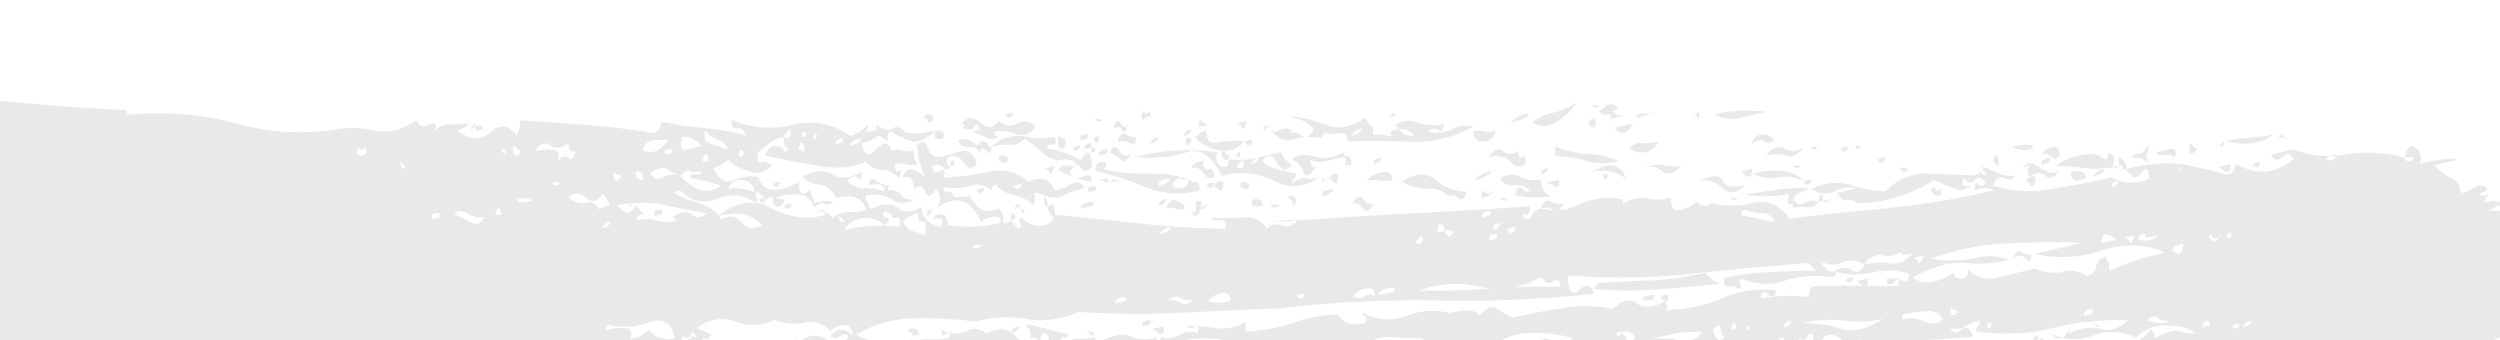 <svg xmlns="http://www.w3.org/2000/svg" xmlns:xlink="http://www.w3.org/1999/xlink" width="375" height="51" viewBox="0 0 375 51">
  <defs>
    <clipPath id="clip-path">
      <rect id="Rectangle_607" data-name="Rectangle 607" width="375" height="51" transform="translate(0 9031.516)" fill="#fff" stroke="#707070" stroke-width="1"/>
    </clipPath>
  </defs>
  <g id="Mask_Group_8" data-name="Mask Group 8" transform="translate(0 -9031.516)" clip-path="url(#clip-path)">
    <path id="Path_6403" data-name="Path 6403" d="M45.648,176l1.26-1.062q-.1-.561-.781-.31t-.781-.31a5.72,5.72,0,0,0,.818-5.535,4.88,4.88,0,0,1,1.548-5.505l-.2-1.122a13.513,13.513,0,0,0-1.851,3.822,5.276,5.276,0,0,1-2.683,3.232,2.139,2.139,0,0,1-.541,3.04,2.139,2.139,0,0,0-.541,3.04q2.519-2.125,1.712-6.612,3,4.576.732,8.1a10.774,10.774,0,0,0-1.46,8.014q.731.03.529-1.092.832.591-1.058,2.184a3.811,3.811,0,0,1,.819,2.539,6.352,6.352,0,0,0,.089,2.509q2.822-.442,2.115-4.368,1.99-1.033,2.1-2.42a3.539,3.539,0,0,1,1.373-2.45q1.235,2.834.077,4.458T49,190.615q-1.461-.059-.832-.591t-.3-1.683a3.6,3.6,0,0,0-1.322,2.73,6.935,6.935,0,0,1-.591,2.76q1.461.059,1.058-2.184,1.461.059.567,1.137a2.634,2.634,0,0,0-.692,2.2q-.1-.561-.832-.591a1.931,1.931,0,0,1-.743,1.919,1.931,1.931,0,0,0-.743,1.919,2.814,2.814,0,0,1,.125-3.336,4.9,4.9,0,0,0,.755-3.867,1.525,1.525,0,0,0-1.046.236,1.525,1.525,0,0,1-1.046.236q1.235,2.834.026,4.177t-.075,3.616q-2.192-.089-3.149,2.656,1.663,1.181,1.26-1.062a1.263,1.263,0,0,1,.618,1.417q-.214.826-1.675.767a36.315,36.315,0,0,0-.39,3.882,18.535,18.535,0,0,0,.341,3.911q.832.591,1-.516a2.892,2.892,0,0,0-.769-2.258q5.442-2.006,2.442-6.582a2.19,2.19,0,0,0,2.923.119q-1.663-1.181-.3-1.683t.428-1.653q2.192.089,1.889-1.594,1.562.62,1.033,1.712a4.878,4.878,0,0,1-1.159,1.623,12.837,12.837,0,0,1,4.913-.914q.932,1.152-.793,1.638t-.063,1.668a2.018,2.018,0,0,1-.932-1.151q-.529,1.092.291,3.631t-2,2.981q-.932-1.152.378-1.933a1.812,1.812,0,0,0,1.108-1.9q-.1-.561-.832-.591t-.63.531q-.832-.591-.2-1.122a1.634,1.634,0,0,0,.428-1.653q-1.461-.059-.894,1.077t-1,.516a38.317,38.317,0,0,0,.531,6.982,6.586,6.586,0,0,1-1.863,5.771q1.235,2.834-1.486,3.837a11.638,11.638,0,0,0,.819,2.539q.618,1.417-.743,1.919a13.145,13.145,0,0,0-.971-3.38q-.567-1.137.491-3.321.529-1.092-.151-.841a1.607,1.607,0,0,1-1.512-.34,5.146,5.146,0,0,0,1.687-2.715,5.147,5.147,0,0,1,1.687-2.715q-.1-.561-.832-.591a3.268,3.268,0,0,0,.856-3.306,9.143,9.143,0,0,1,.024-3.9l-.731-.03q.2,1.122-.478,1.373t-.277,2.494q-3.351,1.534-2.115,4.368a2.432,2.432,0,0,1-1.726.487q-1.1-.045-.164,1.107l-1.26,1.062q.1.561.781.31t.781.31a3.6,3.6,0,0,0-1.322,2.73,2.178,2.178,0,0,0,1.5,2.288q-.981,6.642-2.013,13A121.475,121.475,0,0,0,37.7,244.722q1.461.059,1.31-.782a1.363,1.363,0,0,1,.478-1.373,26.029,26.029,0,0,0-.238,4.723,3.506,3.506,0,0,1-1.9,3.542,1.991,1.991,0,0,1,.4,2.244,1.991,1.991,0,0,0,.4,2.244q.63-.531.125-3.336.254,9.476.244,19.5t.143,18.937q-1.461-.059-1.2-.605t-.466-.576q-.529,1.092.252,1.4a1.713,1.713,0,0,1,.983,1.432,7.412,7.412,0,0,0,.278,5.579,11.173,11.173,0,0,1,.48,6.7l-.731-.03a4.873,4.873,0,0,1,.656,3.646,7.283,7.283,0,0,0-.075,3.616q-2.192-.089-1.94,1.313a5.574,5.574,0,0,0,1.185,2.554,1.419,1.419,0,0,0-.327,2.214,11.919,11.919,0,0,0-.351,6.111q.605,3.365-2.644,5.46.48,6.7.8,14.509a118.894,118.894,0,0,0,1.83,16.222q.63-.531.226-2.775,1.461.059.832.591t.2,1.122q1.26-1.062.428-1.653t.428-1.653q-1.562-.62-1.26,1.062a2.441,2.441,0,0,1-.139-2.79l1.322-2.73a20.835,20.835,0,0,1-2.85-11.809,1.363,1.363,0,0,0,.478-1.372q-.151-.841,1.209-1.343l.5,2.8a4.033,4.033,0,0,0-.19-3.07,3.69,3.69,0,0,1,.44-3.6,7.758,7.758,0,0,1,.329,5.86,17.526,17.526,0,0,0-1.233,5.239,8.311,8.311,0,0,1,2.307,6.776q-.39,3.882-.616,6.657a2.548,2.548,0,0,0,.567,1.137q.466.576,1-.516l-1.322,2.73a4.644,4.644,0,0,0-.591,2.76,1.2,1.2,0,0,1-.3-1.683q.529-1.092-1.033-1.712a18.292,18.292,0,0,0-.993,8.59q.492,4.753,1.3,9.24a5.669,5.669,0,0,0-.452,5.55q2.192.089.894-1.077t.063-1.668l.05.28q-.151-.841.579-.812a21.642,21.642,0,0,1,.153,8.915q-.856,3.306-1.813,6.051.2,1.122.932,1.152t.2,1.122q-2.216,3.807.682,7.823,1.36-.5.428-1.653t.428-1.653l.605,3.365a14.291,14.291,0,0,0-1.145,7.749,22.037,22.037,0,0,1-.943,8.871q-.731-.03-.529,1.092.832.591.529-1.092,2.293.65,1.4,1.727a1.96,1.96,0,0,1-2.456.457q.908,5.048.278,5.579l-.605-3.365a10.189,10.189,0,0,0-2.1,2.42,2.466,2.466,0,0,1-2.305,1.3,5.769,5.769,0,0,0,.719,1.978,1.943,1.943,0,0,1-.012,1.948q-.731-.03-.932-1.151a.709.709,0,0,0-.164,1.107q.466.576-1.2-.606.5,2.8-.856,3.306.529-1.092.063-1.668a3.741,3.741,0,0,1-.668-1.7,5.683,5.683,0,0,1-.654,4.428,8.694,8.694,0,0,0-1.385,4.4l-2.192-.089.4,2.244-1.461-.059q.2,1.122-.113,1.387t.618,1.417q-10.835-3.782-14.226-12.55a77.438,77.438,0,0,1-4.577-19.4,19.334,19.334,0,0,1-1.312-7.292,16.549,16.549,0,0,0-1.211-6.731,189.91,189.91,0,0,0-1.416-24,126.73,126.73,0,0,1-.686-23.97Q.383,335.633.064,319.751T1,286.66Q-.213,263.782.488,243.487t.948-43.114q-.1-.561.264-.546t.264-.546q.4-30.051,2.821-58.906T8.64,83.181q.63-.531-.416-.3t-.517-.856q1.562.62,1.159-1.623A3.268,3.268,0,0,1,9.722,77.1q-.1-.561-.365-.015t-.365-.015q-.932-1.152-.3-1.683a4.877,4.877,0,0,0,1.159-1.623,15.521,15.521,0,0,1,.061-9.742,20.551,20.551,0,0,0,.791-9.712q1.332-12.752,2.5-24.4T15.6,4.955q-.1-.561-.466-.576t-.567-1.137A8.705,8.705,0,0,0,17.717.586a2.1,2.1,0,0,1,1.146.325,2.1,2.1,0,0,0,1.146.325A9.113,9.113,0,0,1,25.968.087Q29.307.5,32.96.649A64.758,64.758,0,0,1,54.228,14.042a37.192,37.192,0,0,1,10.99,20.77A53.3,53.3,0,0,1,67,58.828q-1.9,11.616-2.905,22.154l-.731-.03a45.983,45.983,0,0,1-2.138,16.339,34.921,34.921,0,0,0-1.71,14.686,15.246,15.246,0,0,1-.4,5.83,7.876,7.876,0,0,0,1.16,6.45q-1.36.5-.743,1.919t-.945.8a3.466,3.466,0,0,1,.819,2.539,9.743,9.743,0,0,0,.089,2.509q-.731-.03-1.033-1.712-2.418,2.686-.553,4.989t-.755,3.867a4.207,4.207,0,0,0,2.293.65q-.553,4.989-1.157,9.7T56.5,159.739q.2,1.122,1.663,1.181a63.391,63.391,0,0,0-1.346,6.627,33.147,33.147,0,0,1-1.447,6.066q1.36-.5,1.209-1.343t1.31-.782a14.551,14.551,0,0,0-1.258,9.136,10.335,10.335,0,0,1-2.089,8.545,5.1,5.1,0,0,0,1.134,2.273q.932,1.152-.731-.03l.4,2.244q-.1-.561.63-.531-1.159,1.623-.642,2.48t-.743,1.919a9.144,9.144,0,0,0-.024,3.9q.4,2.244-1.159,1.623-.3-1.683,1.26-1.062-1.865-2.3-1.387-3.676a12.206,12.206,0,0,1,1.637-3q-.1-.561-1.562-.62,1.26-1.062.793-1.638a5.391,5.391,0,0,1-.769-2.259q-2.822.442-1.058,2.184T52,195.191a2.841,2.841,0,0,1-.063,1.668,2.842,2.842,0,0,0-.063,1.668,3.05,3.05,0,0,0-2.091.472,2.842,2.842,0,0,1,.063-1.668,2.841,2.841,0,0,0,.063-1.668q-1.461-.059-1,.516t-1.1-.045a3.539,3.539,0,0,0,1.373-2.45,3.539,3.539,0,0,1,1.373-2.45q-1.235-2.834-.216-7.247t1.875-7.719q1.562.62,1.4,1.727t-.894,1.077q.2,1.122.466.576t1.726-.487a5.768,5.768,0,0,0-.718-1.978,18.5,18.5,0,0,0-1.449-2.008l-1.461-.059q.2,1.122-.113,1.387a.817.817,0,0,0-.214.827,2.744,2.744,0,0,1-.971-3.38,6.83,6.83,0,0,1,1.952-3.261,5.1,5.1,0,0,1-1.134-2.273q-2.721,1-2,2.981a6.061,6.061,0,0,1,.291,3.631q-3.452.973-1.082,6.081-2.923-.119-1.159,1.623a1.525,1.525,0,0,0-1.046.236,1.525,1.525,0,0,1-1.046.236q.5,2.8-.226,2.775-.2-1.122.113-1.387t-.618-1.417q2.822-.442,2.015-4.929-.2-1.122-.365-.015t-1.1-.045q-.2-1.122.894-1.077T45.648,176ZM56.67,116.315q-.832-.591-.151-.841t-.781-.31a.709.709,0,0,0-.164,1.107Q56.04,116.846,56.67,116.315ZM53.3,121.746q-.529,1.092.416.3T53.3,121.746ZM45.536,127l.731.03-.2-1.122-.731-.03Zm-.25,6.671a3.531,3.531,0,0,1,.642-2.48q.844-1.358.012-1.948a27.092,27.092,0,0,1-1.373,2.45Q43.724,133.049,45.286,133.67Zm.3,1.683q-.529,1.092.517.856T45.589,135.353Zm9.7,1.508q-.731-.03-.63.531Q55.39,137.422,55.289,136.861Zm-.226,2.775q-.1-.561.264-.546t.264-.546q-1.461-.059-1.36.5T55.063,139.635Zm-7.735,1.356q.63-.531.327-2.214Q46.925,138.748,47.328,140.991Zm5.821,4.134q.933,1.152.3,1.683t.932,1.151q-.2-1.122,1.26-1.062-1.033-1.712-.139-2.79t-.769-2.258a9.74,9.74,0,0,1,.089,2.509Q54.712,145.746,53.149,145.126Zm-35.476-3.67q.932,1.152.781.31T17.673,141.456ZM11.6,143.993l-.731-.03q-.351,6.111-.59,10.834t-.59,10.834a8.985,8.985,0,0,0-.452,5.55,6.446,6.446,0,0,1-1.183,5.52l-.2-1.122a4.6,4.6,0,0,0,.19,3.07,16.761,16.761,0,0,1,1.021,3.661q-2.721,1-1.272,3.011t.19,3.07l-.1-.561-.832-.591.807,4.487A3.268,3.268,0,0,1,7,195.031q.1.561.466.576t-.164,1.107q.1.561-.63.531t-.529,1.092a57.7,57.7,0,0,0,.934,9.225q.858,4.768-1.56,7.453a13.936,13.936,0,0,1,1.11,6.17,28.652,28.652,0,0,0,.379,6.14l-1.461-.059A34.713,34.713,0,0,1,6.5,242.618a40.625,40.625,0,0,0,.117,14.76,64.639,64.639,0,0,0-.729,8.044q-.075,3.616,0,8.074a22.41,22.41,0,0,1,.216,7.247,24.447,24.447,0,0,0,.317,7.808,81.148,81.148,0,0,0-.791,9.712,27.939,27.939,0,0,0,1.4,9.8q-1.966-2.864,1.687-2.715-.706-3.926.654-4.428a39.852,39.852,0,0,1-.506-10.878,39.853,39.853,0,0,0-.506-10.878q.4-13.9.5-29.49t1.329-28.9q.1.561-.264.546t-.466-.576q1.26-1.062.805-3.586t.805-3.586a161.655,161.655,0,0,0,.785,16.458A43.285,43.285,0,0,1,10.441,246.4a3.413,3.413,0,0,1,1.134,2.273,6.68,6.68,0,0,0-1.346,6.627,8.132,8.132,0,0,1-.616,6.657l1.461.059q-1.26,1.062.807,4.487-3.577,4.309-.376,10.007-.832-.591-.731-.03a46.743,46.743,0,0,1,.593,5.314,5.3,5.3,0,0,1-1.7,4.664q.2,1.122.466.576a.953.953,0,0,1,1-.516q-.529,1.092.252,1.4t.252,1.4q-.63.531-.731-.03l.1.561.4,2.244q-.832-.591-.567-1.137t-.365-.015q-.529,1.092.252,1.4a1.714,1.714,0,0,1,.983,1.432q-2.293-.65-.894,1.077t-.264.546a20.293,20.293,0,0,0,.418,8.369,10.027,10.027,0,0,1-.515,7.217,2.957,2.957,0,0,1,1.084,1.993,1.544,1.544,0,0,1-1.108,1.9q-.1-.561-.832-.591l.3,1.683q1.461.059,1.562.62a5.651,5.651,0,0,0-.289,4.443,9.429,9.429,0,0,1,.442,4.472l-.731-.03a18.922,18.922,0,0,1,.014,6.125,11.064,11.064,0,0,0,.745,6.155,6.836,6.836,0,0,0-1.99,1.033,1.942,1.942,0,0,0,.012-1.948,5.77,5.77,0,0,1-.719-1.978.953.953,0,0,0-1,.516q-.264.546-.466-.576-.1-.561.63-.531t-.2-1.122a70.771,70.771,0,0,0,1.837-9.948A11.373,11.373,0,0,0,8.744,317.6l1.461.059a9.4,9.4,0,0,1-1.122-4.222,9.4,9.4,0,0,0-1.122-4.222,13.164,13.164,0,0,0,1.524-1.608q.894-1.077-.668-1.7-.856,3.306-2.947,3.778a5.687,5.687,0,0,1,.706,3.926,37.439,37.439,0,0,0-.755,3.867q3.125,1.241,1.99-1.033t.327-2.214l.605,3.365-.731-.03a17.521,17.521,0,0,0-.1,7.513q.757,4.207-.3,6.391a4.316,4.316,0,0,1-.038-2.229,6.142,6.142,0,0,0-.139-2.79q-1.461-.059-.529,1.092t.2,1.122q-.2-1.122-.932-1.152a2.841,2.841,0,0,1-.063,1.668,2.842,2.842,0,0,0-.063,1.668,8.948,8.948,0,0,1,.682,7.823,7.872,7.872,0,0,0,.581,7.262,12.431,12.431,0,0,1-.779,7.763q.2,1.122.933,1.152a2.957,2.957,0,0,1,1.562.62,9.646,9.646,0,0,0-1.019,4.413,31.822,31.822,0,0,0,.543,5.033,19.169,19.169,0,0,1-1.07,4.132,6.252,6.252,0,0,0,.492,4.753,6.632,6.632,0,0,1-.226,2.775,1.72,1.72,0,0,0,1.134,2.273,6.686,6.686,0,0,0,.7-4.147,2.638,2.638,0,0,1,1.637-3,6.057,6.057,0,0,1-.971-3.38,18.535,18.535,0,0,0-.341-3.911q.529-1.092,1-.516t1-.516q-1.461-.059-1.613-.9t1.31-.782l.2,1.122q-.1-.561.579-.812t.781.31a1.951,1.951,0,0,0-.906,3.026q1.084,1.993-.176,3.055a10,10,0,0,1,.48,6.7q.832.591,1.1.045t.365.015q-1.26,1.062-.805,3.586a5.5,5.5,0,0,0,2.117,3.705l-.63.531-.731-.03q1.235,2.834.971,3.38a12.69,12.69,0,0,0-.591,2.76q1.26-1.062,1.435-4.118a5.926,5.926,0,0,0-1.588-4.8,7.691,7.691,0,0,0,.666-6.376,7.691,7.691,0,0,1,.666-6.376q-1.889,1.594.5,2.8l-.731-.03a6.252,6.252,0,0,1,.492,4.753q-.743,1.919,1.122,4.222a44.157,44.157,0,0,0-.607-11.439,29.253,29.253,0,0,1,.123-11.409q.731.03.781.31t.781.31a8.381,8.381,0,0,0-.769-2.259,2.4,2.4,0,0,1-.038-2.229q-1.36.5-.428,1.653t-1.159,1.623q-.077-4.457-.1-8.635a56.445,56.445,0,0,1,.628-8.6,5.118,5.118,0,0,1-1.752-3.69,7.217,7.217,0,0,1,.541-3.04l2.192.089q.63-.531-.151-.841t-.252-1.4q-1.461-.059-.894,1.077t-.365-.015a37.072,37.072,0,0,1-.682-7.823l.25-6.671q-1.461-.059-.579.812t-.781-.31a1.942,1.942,0,0,0-.012,1.948q.517.856-.743,1.919a14.619,14.619,0,0,0-.127-4.738q-.454-2.524.805-3.586-.63.531-.226,2.775,2.822-.442.969-4.693t.868-5.254q.932,1.152.252,1.4t.151.841a3.268,3.268,0,0,0,.856-3.306l-.605-3.365q-1.461-.059-.844,1.358t-.844,1.358l-.4-2.244a3,3,0,0,0-.428,1.653,1.168,1.168,0,0,1-.529,1.092q-1.865-2.3.654-4.428.2,1.122.933,1.152-.933-1.152.478-1.373t-.151-.841a.817.817,0,0,1-.214.827q-.315.266-.416-.3.63-.531.377-1.933t1.31-.782q.553-4.989,1.712-6.612,1.764,1.742.92,3.1a2.774,2.774,0,0,0,.19,3.07,20.772,20.772,0,0,0,1.082-6.081,10.043,10.043,0,0,0-1.841-6.2q-1.889,1.594-.125,3.336-2.293-.65-3.048,3.217a.953.953,0,0,0,1-.516q.264-.546,1.1.045-1.36.5-1.159,1.623t-1.159,1.623a2.4,2.4,0,0,0-.038-2.229,8.382,8.382,0,0,1-.769-2.259,9.041,9.041,0,0,0,2.267-3.527q1.007-2.465.075-3.616a6.936,6.936,0,0,0-.591,2.76,3.6,3.6,0,0,1-1.322,2.73q.024-3.9-.216-7.247a20.534,20.534,0,0,1,.616-6.657l.731.03a2.352,2.352,0,0,1,.176-3.055,7.089,7.089,0,0,0,1.637-3q2.394,1.211.971,3.38t1.7,3.41q.226-2.775.5-5.269T17.852,263.4q2.091-.472.024-3.9,1.36-.5,2.216-3.807-1.211-6.731.539-11.114t-.292-11.7q1.26-1.062.692-2.2a3.928,3.928,0,0,1-.139-2.79l-.731-.03q-.3-1.683,1.687-2.715,1.235,2.834.442,4.472a6.215,6.215,0,0,0-.39,3.882q-.731-.03-.68.251t.781.31a3.45,3.45,0,0,0,.139,2.79,3.45,3.45,0,0,1,.139,2.79q1.562.62,1.046-.236a.971.971,0,0,1,.113-1.387,43.524,43.524,0,0,1-.6,4.708,6.547,6.547,0,0,0,.757,4.207l-1.461-.059a25.674,25.674,0,0,0,.946,7.277,21.308,21.308,0,0,1,.846,6.716q-1.99,1.033-1.486,3.837.832.591,1.1.045t.365.015a7.691,7.691,0,0,0-.666,6.376,10.616,10.616,0,0,1,.064,6.406q.706,3.926-.654,4.428,1.764,1.742.87,2.819a10.758,10.758,0,0,0-1.423,2.169q.807,4.487,1.1,8.118a20.859,20.859,0,0,1-.565,6.937q1.865,2.3.656,3.646t.026,4.177q-.63.531-1.046.236t-.214.827a22.414,22.414,0,0,0,1.413,7.853,15.094,15.094,0,0,1,.682,7.823q-1.461-.059-.567-1.137t-.567-1.137a23.1,23.1,0,0,1-.15,7.232q1.461.059,1.562.62-.024,3.9-.25,6.671t-.351,6.111q1.562.62.63-.531t.529-1.092a3.534,3.534,0,0,1-.327,2.214q-.529,1.092.932,1.152a10.79,10.79,0,0,0,.452-5.55,10.79,10.79,0,0,1,.452-5.55,1.99,1.99,0,0,1,.089,2.509q-.844,1.358.719,1.978a3.324,3.324,0,0,0,.491-3.321,3.324,3.324,0,0,1,.491-3.321q-1.99,1.033-1.788,2.155-.63.531-.832-.591a14.515,14.515,0,0,0-.165-6.967,8.6,8.6,0,0,1,.666-6.376q-.1-.561-.781-.31t-.781-.31a1.363,1.363,0,0,0,.478-1.373q-.151-.841,1.31-.782a41.88,41.88,0,0,1,.531,6.982q.026,4.177-.2,6.952l1.26-1.062q-.254-9.476-.722-18.125a99.668,99.668,0,0,1,.739-18.066q-3.653-.149-2.255,1.579t-.692,2.2a176.333,176.333,0,0,1,.2-23.1,173.315,173.315,0,0,0,.1-23.66q.049-7.793.1-15.587a130.325,130.325,0,0,1,.929-15,13.7,13.7,0,0,1-.682-7.823,18.287,18.287,0,0,0,.049-7.793,58.037,58.037,0,0,0,.943-8.871,17.119,17.119,0,0,0-1.98-8.989,6.263,6.263,0,0,0-1.12,3.852,6.263,6.263,0,0,1-1.12,3.852,47.367,47.367,0,0,1-.733-8.1,19.242,19.242,0,0,1,2.089-8.545q1.865,2.3.442,4.472t.24,3.351A.971.971,0,0,0,24.6,186a.971.971,0,0,1,.113-1.387q1.764,1.742-.125,3.336,1.461.059,1.625-1.048a2.892,2.892,0,0,0-.769-2.258,3.862,3.862,0,0,0,1.486-3.837,7.067,7.067,0,0,1,.654-4.428,7.129,7.129,0,0,1,.036-5.845,5.815,5.815,0,0,0-.694-5.875l-1.058,2.184q-.832-.591-.567-1.137t-.365-.015a8.978,8.978,0,0,0-.7,4.147,7.113,7.113,0,0,1-.176,3.055q-.731-.03-1.134-2.273-1.26,1.062-1.562-.62a1.941,1.941,0,0,1,1.36-.5q.731.03.529-1.092-.1-.561-.68.251t-.781-.31q-.3-1.683.327-2.214.731.03.151.841t.781.31a15.539,15.539,0,0,0,.491-3.321,2.177,2.177,0,0,0-1.5-2.288,7.067,7.067,0,0,0,.024-3.9,1.941,1.941,0,0,1,1.36-.5q.731.03.529-1.092-.832-.591-.68.251t-.68.251q-.933-1.152-.2-1.122t.529-1.092q-1.461-.059-.618-1.417t-.819-2.539a2.224,2.224,0,0,0-.591,2.76,5.311,5.311,0,0,1,.24,3.351q-.933-1.152-1.613-.9t-1.613-.9q.327-2.214.868-5.254a5.068,5.068,0,0,0-1.223-4.783,119.364,119.364,0,0,0-.614,14.73A49.253,49.253,0,0,1,15.388,173.1a17.5,17.5,0,0,1-.833-8.664q.7-4.147,1.46-8.014a5.744,5.744,0,0,1-.379-6.14,5.744,5.744,0,0,0-.379-6.14q.4,2.244-1.058,2.184l.605,3.365a11.3,11.3,0,0,0,.115,6.686q1.072,3.941-2.279,5.475a11.92,11.92,0,0,0,.351-6.111,11.919,11.919,0,0,1,.351-6.111l-.605-3.365a1.168,1.168,0,0,0-.529,1.092,1.168,1.168,0,0,1-.529,1.092,6.851,6.851,0,0,1-.038-2.229,6.852,6.852,0,0,0-.038-2.229.894.894,0,0,0,.945-.8q.214-.826-1.348-1.447.932,1.152.252,1.4T11.6,143.993Zm37.793.423q.3,1.683.466.576T49.4,144.416Zm-31.419-1.278q-.731-.03-.63.531Q18.077,143.7,17.976,143.138Zm27.515,7.8q1.134,2.273-.125,3.336t.4,2.244l-1.26,1.062q-.2-1.122-.932-1.151a5.96,5.96,0,0,1-.176,3.055,5.96,5.96,0,0,0-.176,3.055l.63-.531q1.033,1.712.139,2.79a1.589,1.589,0,0,0,.038,2.229l1.712-6.612a18.288,18.288,0,0,0,.049-7.793,3.4,3.4,0,0,0,1.99-1.033q-1.663-1.181-.454-2.524a1.75,1.75,0,0,0,.277-2.494,2.506,2.506,0,0,0-1.007,2.465A1.544,1.544,0,0,1,45.491,150.939ZM43.6,152.533q-.2-1.122-.932-1.152Q42.871,152.5,43.6,152.533ZM25.84,154.594a4.47,4.47,0,0,0,1.235,2.834,3.862,3.862,0,0,0-1.486,3.837q3.552-.412,2.582-3.793a9.956,9.956,0,0,1-.014-6.125q-.832-.591-.731-.03a9.742,9.742,0,0,1,.089,2.509Q27.4,155.215,25.84,154.594Zm24.641-.111a1.168,1.168,0,0,1,.529-1.092q-1.461-.059-1.36.5T50.481,154.483Zm-.856,3.306q1.461.059,1.26-1.062Q49.423,156.667,49.625,157.789Zm5.821,4.134a8.708,8.708,0,0,1,.012-1.948,1.915,1.915,0,0,0-1.449-2.008Q52.951,160.151,55.446,161.923ZM49.9,163.368q-3.779,3.187-1.813,6.051a28.438,28.438,0,0,0,1.385-4.4q.63-.531.517.856t.416.3q-.2-1.122.113-1.387t-.618-1.417a13.132,13.132,0,0,1,1.108-1.9q.579-.812-.454-2.524-1.36.5-.743,1.919A2.907,2.907,0,0,1,49.9,163.368ZM8.582,159.46l.832.591q-.2-1.122-.933-1.152Zm44.773,2.935.731.03-.2-1.122-.731-.03ZM23.4,161.177q.832.591.68-.251t-.781-.31Zm30.26,2.9.5,2.8q2.519-2.125.755-3.867.932,1.152.151.841A1.3,1.3,0,0,0,53.658,164.078Zm-28.193.524q1.36-.5.579-.812t-.252-1.4q-1.461-.059-.579.812T25.464,164.6Zm26.506,2.192q-.529,1.092.517.856T51.97,166.793Zm1.437,3.956q1.36-.5,1.574-1.328a4.188,4.188,0,0,1,1.474-1.889q-1.562-.62-2.041.752A23.168,23.168,0,0,1,53.407,170.749Zm-6.6,3.629a1.789,1.789,0,0,0,1.889-1.594,1.72,1.72,0,0,0-1.134-2.273A6.364,6.364,0,0,1,46.807,174.378Zm5.442-2.006q.2,1.122.832.591T52.248,172.372Zm-8.163,3.009q-.529,1.092-.365-.015T44.086,175.381Zm-35.6-.334-.1-.561q-.1-.561-.832-.591Q7.754,175.017,8.485,175.047Zm46.436,4.116q-.529,1.092.567,1.137T54.921,179.163Zm-1.788,2.155q-1.26,1.062.151.841T53.132,181.317ZM54.8,182.5l.731.03-.1-.561-.731-.03Zm.3,1.683q-.1-.561-.832-.591Q54.368,184.151,55.1,184.181Zm-1.486,3.837.731.03q-.2-1.122-.932-1.152Zm-11.792-1.036q-.529,1.092.416.3T41.821,186.982Zm-1.308,8.856,1.461.059q-.2-1.122.164-1.107t.894-1.077q-.832-.591-1.046.236t-1.146-.325a3.754,3.754,0,0,0,1.272-3.011,3.632,3.632,0,0,0-1.651-3.13,21.98,21.98,0,0,1,.442,4.472A36.316,36.316,0,0,1,40.513,195.838Zm13.6-5.015q-.3-1.683-1.033-1.712Q53.386,190.793,54.117,190.823ZM7.532,193.939q-.932-1.152-.2-1.122t-.832-.591Q6.8,193.91,7.532,193.939Zm31.5,5.735,1.461.059q.731.03.63-.531t1.36-.5a5.1,5.1,0,0,0-1.134-2.273q-1.36.5-1.574,1.328A10.646,10.646,0,0,1,39.027,199.675Zm-2.342,7.143q.4,2.244.517.856T36.686,206.818Zm8.518,7.028q.932,1.152.731.03T45.2,213.846ZM2.7,215.458l.1.561q.832.591.731.03T2.7,215.458Zm-.25,6.671q.3,1.683.416.3T2.449,222.13Zm8.34,2.01.731.03-.1-.561-.731-.03Zm16.882,5.141q.731.03.579-.812t-.882-.871l.2,1.122ZM38.38,236.4a2.558,2.558,0,0,0-1.033-1.712Q37.65,236.368,38.38,236.4ZM27.3,239.287a2.449,2.449,0,0,1,.378-1.933q.579-.812-.353-1.963a2.449,2.449,0,0,1-.377,1.933Q26.363,238.136,27.3,239.287ZM1.847,234.912q.3,1.683.416.3T1.847,234.912Zm25,9.925q1.461.059,1.209-1.343a2.957,2.957,0,0,0-1.084-1.993A5.683,5.683,0,0,0,26.843,244.837Zm-.275,10.568q.932,1.152.731.03T26.568,255.405Zm-.174,11.129q1.461.059,1.209-1.343a2.957,2.957,0,0,0-1.084-1.993q-.529,1.092-.063,1.668T26.394,266.534Zm.5,2.8q.832.591.579-.812t-.983-1.432Zm7.182,3.633q-.529,1.092.567,1.137T34.08,272.972Zm-7.755,21.4q1.461.059.894-1.077t.793-1.638a13.216,13.216,0,0,1-.985-9.506,14.822,14.822,0,0,0-.153-8.915q-.351,6.111-.224,10.849A95.637,95.637,0,0,1,26.325,294.371Zm-8.647-19.84.731.03-.1-.561-.731-.03Zm-2.418,2.686q1.889-1.594.226-2.775A4.493,4.493,0,0,0,15.26,277.217ZM1.7,274.439q.932,1.152.781.31T1.7,274.439Zm33.914,3.05q-1.36.5-.529,1.092t.529-1.092a.953.953,0,0,0,1-.516q.264-.546-1.2-.605Zm-19.224,2-.2-1.122Q14.933,279.431,16.395,279.491Zm.832.591q1.461.059,1.31-.782t-.882-.871q.2,1.122-.214.827T17.226,280.081Zm.2,1.122q.3,1.683.466.576T17.428,281.2Zm20.031,2.485.1.561q.832.591.68-.251t-.882-.871Zm-3.351,1.534.731.03-.2-1.122-.731-.03Zm2.293.65-.1-.561q-.1-.561-.832-.591Q35.67,285.843,36.4,285.872ZM1.329,284.446l.731.03-.1-.561-.731-.03Zm33.284,3.581q1.461.059,1-.516t.264-.546q-1.461-.059-1,.516T34.613,288.027ZM15.441,298.383q.731.03.264-.546t.264-.546Q15.24,297.261,15.441,298.383Zm2.672,6.79q1.36-.5.957-2.745l-.731-.03q.933,1.152-.113,1.387T18.114,305.173ZM1.889,311.752q.428-1.653.805-3.586a4.984,4.984,0,0,0-.656-3.646,36.321,36.321,0,0,0-.39,3.882A15.573,15.573,0,0,0,1.889,311.752Zm16.579,3.458a17.5,17.5,0,0,0-.026-4.177l-.757-4.207a10.951,10.951,0,0,1-.238,4.723Q16.805,314.029,18.469,315.21ZM16.1,310.1l-.1-.561-.1-.561-.63.531Q15.368,310.073,16.1,310.1Zm-.63.531q.3,1.683.466.576T15.469,310.634Zm2.143,7.882a1.941,1.941,0,0,1,1.36-.5q.731.03-.2-1.122a1.941,1.941,0,0,0-1.36.5Q16.781,317.926,17.613,318.516Zm-1.99,1.033q.2,1.122.365.015T15.623,319.549Zm2.923.119q.2,1.122.832.591T18.545,319.668Zm.5,2.8q-.1-.561-.466-.576t-.466-.576Q18.319,322.443,19.05,322.472Zm15.32,4.521a2.068,2.068,0,0,0,1.473-1.889,6.934,6.934,0,0,1,.642-2.479q-.1-.561-.832-.591Zm-27.64-4.465q-.1-.561-.466-.576T6,322.5Zm9.575,4.844.731.03-.1-.561-.731-.03Zm-13.681.557q-.832-.591-.1-.561t.63-.531q-1.562-.62-1.411.221T2.624,327.929Zm16.805.683q-.2-1.122-.932-1.151Q18.7,328.583,19.429,328.613Zm-.4,13.9a16.485,16.485,0,0,1,.036-5.845A18.081,18.081,0,0,0,19,330.266a16.984,16.984,0,0,1-1.132,5.8Q16.861,338.531,19.029,342.517ZM15.1,336.789a2.935,2.935,0,0,0,1.839-1.874q.478-1.373-1.084-1.993a2.449,2.449,0,0,1-.377,1.933A2.449,2.449,0,0,0,15.1,336.789Zm6.374-.854-.731-.03ZM28.6,347.36q-.4-2.244.428-1.653a3.017,3.017,0,0,1-.5-2.8,2.526,2.526,0,0,0-1.235-2.834,9.144,9.144,0,0,1-.024,3.9Q26.84,345.618,28.6,347.36Zm-26.2-.509q2.62-1.564.452-5.55A24.186,24.186,0,0,1,2.4,346.851Zm16.05,4.55a2.31,2.31,0,0,0,1.373-2.45,17.607,17.607,0,0,0-.19-3.07q-.1-.561-.832-.591a5.3,5.3,0,0,1-.491,3.321A2.441,2.441,0,0,0,18.452,351.4Zm6.879,1.95q-.731-.03-.894,1.077t1.3,1.166a4.339,4.339,0,0,0-1.385,4.4l1.009,5.609a6.687,6.687,0,0,0-.7,4.147,4.554,4.554,0,0,1-.805,3.587,1.738,1.738,0,0,0,1.348,1.447,1.738,1.738,0,0,1,1.348,1.447,3.05,3.05,0,0,1-2.091.472,40.175,40.175,0,0,1,2.244,8.443q2.216-3.808.842-9.431a18.473,18.473,0,0,1,.01-10.022l1.312,7.292q.452-5.55.489-11.395a37.928,37.928,0,0,0-1.7-11.484,18.313,18.313,0,0,0-.25,6.671,7.959,7.959,0,0,1-.553,4.989,20.556,20.556,0,0,1-.115-6.686q.491-3.321-1.778-7.868Q23.163,349.366,25.33,353.352Zm2.846-4.339-.1-.561-.2-1.122q.1.561-.579.812T28.177,349.013ZM3.309,351.9a6.935,6.935,0,0,0,.642-2.48A1.915,1.915,0,0,0,2.5,347.412a6.852,6.852,0,0,1,.038,2.229A2.892,2.892,0,0,0,3.309,351.9Zm15.748,2.868,1.058-2.184q-1.461-.059-.945.8A.971.971,0,0,1,19.057,354.767ZM2.68,352.431q.933,1.152.731.03T2.68,352.431Zm.5,2.8-.2-1.122Zm36.937,3.729q.63-.531-.1-.561Q39.391,358.935,40.121,358.965Zm-23.281-.39.731.03-.1-.561-.731-.03Zm.4,2.244-.2-1.122ZM7.092,364.86q.932,1.152.731.03T7.092,364.86Zm11.012,8.8q.832.591.68-.251t-.882-.871ZM29.04,378a2.573,2.573,0,0,0,.844-1.358q.214-.826-1.247-.886Zm8.768.357q-.1-.561-.832-.591a1.279,1.279,0,0,0,.517.856Q37.909,378.92,37.808,378.359Zm-8.264,2.448-.1-.561-.2-1.122q.1.561-.579.812T29.544,380.807Zm-20.988.26.731.03-.1-.561-.731-.03Zm20.56,1.393q.731.03.63-.531t-.832-.591A2.907,2.907,0,0,0,29,383.847Q29.621,385.264,29.116,382.46Zm-6.677-.828-.731-.03Zm-10.657,1.237q-.832-.591-.151-.841t-.05-.28q-.731-.03-.63.531T11.782,382.868Zm4.788,2.422A1.634,1.634,0,0,1,17,383.637q.63-.531-.3-1.683Q15.738,384.7,16.57,385.29Zm-6.879-1.95-.731-.03Zm.682,7.823q-.832-.591-.1-.561t.529-1.092a2.061,2.061,0,0,1-.87-2.819q.793-1.638-.769-2.258a7.066,7.066,0,0,1-.024,3.9Q8.609,389.421,10.373,391.163Zm17.56-3.183q-.3-1.683-1.033-1.712Q25.741,387.89,27.933,387.98Zm10.859-.115q.933,1.152.416.3T38.793,387.864Zm-23.3,3.507q.731.03.63-.531t-.832-.591Zm13.455,2.218q-.832-.591-.2-1.122t-.1-.561Q27.38,392.968,28.942,393.589Zm-18.695.91.731.03q-.2-1.122-.933-1.152Zm18.267.743.731.03-.1-.561-.731-.03Zm-13.782,0q.932,1.151.731.03T14.733,395.238Zm1.134,2.273q-.2-1.122-.932-1.151Q15.136,397.482,15.867,397.511Zm23.51,13.763q.832.591.68-.251t-.882-.871ZM7.784,86.487q.932,1.151-.164,1.107T7.784,86.487Zm51.182,46.626q-.932-1.152-.1-.561T58.967,133.113Zm0,0q.2,1.122-.529,1.092l-.2-1.122ZM13.342,149.632q-.731-.03-.781-.31t.68-.251Zm32.327,6.326q-.1-.561.63-.531Zm-34.342-1.4q.63-.531,1.033,1.712Q11.731,156.8,11.327,154.561Zm6.148,1.92,2.192.089a9.459,9.459,0,0,1-1.687,2.715q-.932-1.152-.618-1.417T17.475,156.481Zm3.024.68a.709.709,0,0,0-.164,1.107q.466.576-1,.516Q19.038,157.1,20.5,157.161Zm23.583,2.073.731.03.2,1.122-.731-.03Zm-25.8,1.735q1.562.62.252,1.4t-.377,1.933q-.731-.03-1.235-2.834Q18.585,162.651,18.283,160.969Zm1.764,1.742q2.495,1.772-.428,1.653-.832-.591.264-.546T20.047,162.711Zm1.562.62q.731.03.932,1.151-.1-.561-.832-.591Zm-7.937.234q-.351,6.111-.136,13.358a35.42,35.42,0,0,1-1.7,12.737q-1.663-1.181-.719-1.978t.012-1.948a114.031,114.031,0,0,0,.123-11.409A22.293,22.293,0,0,1,13.672,163.565Zm6.148,1.92q.529-1.092.731.03T19.82,165.485Zm-2.091.472q.731.03.932,1.151-.832-.591-.63.531-1.562-.62-.882-.871T17.729,165.957Zm-.226,2.775q.832.591.882.871t.882.871l-.2-1.122a2.229,2.229,0,0,1,.983,1.432q.151.841-.579.812-1.562-.62-1.36.5t-1.26,1.062a3.533,3.533,0,0,1,.327-2.214A3.534,3.534,0,0,0,17.5,168.732Zm-7.307-.3q.731.03,1.033,1.712Q10.5,170.118,10.2,168.435Zm13.33,5.553q.731.03.932,1.151T23.2,176.2Q22.9,174.519,23.526,173.988ZM45.648,176q-.832-.591-.151-.841T45.648,176Zm-30.486-.126q.731.03.832.591t-.731-.03Zm7.307.3q2.495,1.772-.428,1.653-.2-1.122.164-1.107T22.468,176.172Zm24.944,1.571q.529-1.092.731.03T47.412,177.744Zm-24.011-.42q1.461.059.832.591t.3,1.683q-1.562-.62-.882-.871T23.4,177.324Zm-6.475.293q1.562.62.983,1.432a1.913,1.913,0,0,0-.478,1.373q-1.562-.62-.932-1.152A1.634,1.634,0,0,0,16.926,177.617Zm1.461.059q1.663,1.181.2,1.122Zm25.674,1.6q.529-1.092.731.03T44.062,179.278ZM9.922,179a2.019,2.019,0,0,1,.933,1.152q.1.561-.63.531Zm5.216.769a.889.889,0,0,1,.252,1.4,1.913,1.913,0,0,0-.478,1.372q-.832-.591-.2-1.122A1.634,1.634,0,0,0,15.137,179.772Zm5.518,2.452q.529-1.092.731.03T20.656,182.223Zm-4.913.914a1.168,1.168,0,0,0-.529,1.092q.1.561-1.36.5a1.168,1.168,0,0,0,.529-1.092Q14.281,183.078,15.743,183.137Zm.731.03.4,2.244a1.634,1.634,0,0,1-.428,1.653q-1.663-1.181-.719-1.978A1.931,1.931,0,0,0,16.474,183.167Zm1.865,2.3.1.561.1.561Zm-3.98,2.065q1.562.62.618,1.417t-.844,1.358q-.832-.591-.2-1.122A1.634,1.634,0,0,0,14.358,187.535Zm1.562.62.731.03.1.561-.731-.03Zm-3.879,2.626q2.168,3.986-1.082,6.081a2.939,2.939,0,0,1-.19-3.07Q11.512,191.874,12.041,190.782Zm1.865,2.3q.731.03.933,1.152t-.63.531q.63-.531-.151-.841T13.906,193.085Zm4.057,2.392q.529-1.092.731.03T17.963,195.477Zm5.317,1.33q-.932-1.152-.1-.561T23.279,196.807Zm1.36-.5q.731.03.517.856a.894.894,0,0,1-.945.8q-.2-1.122.164-1.107T24.64,196.306Zm-1.36.5a8.881,8.881,0,0,1,.139,2.79,8.879,8.879,0,0,0,.139,2.79q1.562.62.68-.251t.579-.812a3.69,3.69,0,0,0-.44,3.6,2.511,2.511,0,0,1-.541,3.04q1.235,2.834-.339,4.162a5.819,5.819,0,0,0-2,2.981l.832.591q.731.03.529-1.092,1.461.059,1.411-.221t.68-.251q-.428,1.653-.906,3.026t-.906,3.026q-.731-.03-.466-.576t-1.2-.605a4.08,4.08,0,0,1,.87,2.819,13.3,13.3,0,0,0,.139,2.79,4.427,4.427,0,0,1-1.437-3.956,37.436,37.436,0,0,1,.755-3.867l.832.591q1.36-.5.529-1.092a2.279,2.279,0,0,0-2.192-.089,2.235,2.235,0,0,0-.618-1.417q-.416-.3.113-1.387,2.418-2.686,1.246-7.188a8.875,8.875,0,0,1,1.145-7.749Q22.549,196.777,23.279,196.807Zm-7.1.825q-.2-1.122-.365-.015T16.174,197.632Zm2.192.089q1.461.059.832.591T18.366,197.721Zm-7.1.825.731.03.1.561-.731-.03Zm31.419,1.278.2,1.122-.832-.591q-.1-.561.315-.266T42.68,199.823Zm13.883.565q.731.03.517.856t-1.046.236l-.1-.561Q56.664,200.949,56.563,200.388Zm-37.793-.424a1.634,1.634,0,0,0-.428,1.653q-.731-.03-.933-1.152T18.77,199.964Zm.3,1.683.1.561.1.561q-.731-.03-.832-.591Zm-8.667.2,1.461.059-.339,4.162q-.113,1.387-.44,3.6A3.967,3.967,0,0,1,9.7,206Q10.079,204.065,10.406,201.852Zm38.827,2.136.731.03.1.561-.731-.03Zm-30.486-.126a1.634,1.634,0,0,0-.428,1.653Q15.823,203.742,18.746,203.861ZM51.8,210.217q-1.461-.059-.517-.856t-.517-.856q1.36-.5,1.159-1.623t1.159-1.623A2.726,2.726,0,0,1,52.131,208q.1.561.466.576t-.163,1.107Q51.7,209.656,51.8,210.217Zm3.577-4.309q1.663,1.181.139,2.79t.139,2.79a2.224,2.224,0,0,0-.591,2.76,2.224,2.224,0,0,1-.591,2.76,2.392,2.392,0,0,1-.92-3.1,5.993,5.993,0,0,0,.541-3.04l-.731-.03.1.561a1.2,1.2,0,0,1-.3-1.683l1.058-2.184.2,1.122q1.36-.5.579-.812t-.252-1.4q-.1-.561.315-.266T55.38,205.908Zm-41.648-1.694q1.562.62.932,1.152a1.168,1.168,0,0,0-.529,1.092Zm4.788,2.422.2,1.122.2,1.122q-1.562-.62-.882-.871T18.52,206.636Zm26.405,1.631q.529-1.092.731.03T44.925,208.267Zm-31.217-.156.1.561.1.561Zm38.1,2.106a5.776,5.776,0,0,1,1.273,5.063,11.961,11.961,0,0,0-.289,4.443q-1.36.5-1.146-.325t-.517-.856a15.3,15.3,0,0,1-2.015,4.929l-.731-.03.731.03q2.495,1.772-1.159,1.623-.932-1.151.063-1.668t-.668-1.7q-1.36.5-.743,1.919T45.76,225a15.3,15.3,0,0,1,2.015-4.929,1.263,1.263,0,0,1,.618,1.417,3.316,3.316,0,0,0-.113,1.387q1.36-.5.957-2.745a4.61,4.61,0,0,1,1.373-2.45,13.364,13.364,0,0,0,2.1-2.42,2.892,2.892,0,0,1-.769-2.258A8.88,8.88,0,0,0,51.8,210.217Zm-34.241-.836.731.03q.932,1.152.151.841t-.68.251q-1.461-.059-.781-.31T17.563,209.381Zm-4.081,1.5q-.2-1.122.579-.812T13.482,210.885Zm1.99-1.033.3,1.683Q13.582,211.446,15.472,209.853Zm33.813,2.489a1.168,1.168,0,0,1,.529-1.092q.731.03.517.856T49.285,212.342Zm-37.365-2.076q-.957,2.745-1.687,2.715-.2-1.122.164-1.107t.164-1.107l.731.03Zm1.562.62q.932,1.152.151.841T13.482,210.885Zm42.48,2.284q.529-1.092.731.03T55.961,213.17Zm-32.15-1.308q.731.03.932,1.152Q24.014,212.984,23.812,211.862Zm16.805.684q1.461.059.832.591T40.617,212.546Zm1.562.62q1.562.62.517.856t-.214.827q-1.562-.62-.466-.576T42.18,213.166Zm-26,.613.2,1.122Zm-2.822.442q1.461.059.781.31t-.579.812l-.1-.561Zm4.586,1.3q1.36-.5.416.3T17.942,215.521Zm23.382.951.731.03Zm-26.3-1.07q1.663,1.181.038,2.229t.038,2.229q-1.663-1.181-.769-2.258A2.634,2.634,0,0,0,15.019,215.4Zm5.115.208q.731.03.882.871t-.68.251Zm22.223,2.574q-.1-.561,1.36-.5Q43.818,218.244,42.357,218.185Zm5.744-.323.2,1.122.1.561q-1.562-.62-.882-.871T48.1,217.862Zm-30.587-.687q1.461.059.466.576T17.514,217.174Zm24.843,1.01q.932,1.152-1.26,1.062-.731-.03-.1-.561A1.941,1.941,0,0,1,42.357,218.185Zm9.071,2.039,1.461.059-.529,1.092Q50.168,221.286,51.428,220.224Zm-33.207.877q.63-.531-.252-1.4t.68-.251q-.731-.03-.214.827T18.221,221.1Zm-3.653-.149.1.561Zm3.653.149a1.931,1.931,0,0,1-.743,1.919q-.945.8.719,1.978a17.011,17.011,0,0,0-3.024-.68,1.027,1.027,0,0,1,.844-1.358,1.027,1.027,0,0,0,.844-1.358Q18.321,221.662,18.221,221.1Zm32.251,1.868q.529-1.092.731.03T50.471,222.969Zm-37.163-.955q.529-1.092.731.03T13.308,222.014Zm9.5.386q.933,1.152.3,1.683-.731-.03-.1-.561T22.806,222.4Zm19,.773q.731.03.933,1.152t-.63.531Zm10.229.416.731.03.1.561.1.561-.731-.03-.1-.561Zm-1.159,1.623-.2-1.122q.731.03.932,1.151Zm-6.677-.828.731.03.2,1.122-.731-.03Zm-29.857-.657a1.634,1.634,0,0,0-.428,1.653q-1.461-.059-1.3-1.166T14.341,223.727Zm36.534,1.486q.1.561-.63.531l-.1-.561Zm-5.014.353.2,1.122q.2,1.122-.63.531A1.634,1.634,0,0,0,45.861,225.566Zm6.677.828q-1.461-.059-.832-.591T52.538,226.394Zm-7.077,13.075q-.2-1.122.164-1.107t-.567-1.137q-.832-.591-.945.8t1.348,1.447a1.168,1.168,0,0,0-.529,1.092q.1.561-1.36.5a13.226,13.226,0,0,1,1.044-8.31,38.9,38.9,0,0,0,2.707-7.128q1.461.059,1.3,1.166t-1.1-.045a31.084,31.084,0,0,0-.981,6.642A20.773,20.773,0,0,1,45.461,239.469Zm.226-2.775-.2-1.122q-.1-.561-.832-.591Q44.956,236.665,45.687,236.695Zm9.043-10.211q.529-1.092.365.015T54.73,226.483Zm-5.115-.208q.731.03.882.871t-.68.251l-.1-.561Zm-31.948-.186q1.663,1.181.567,1.137T17.667,226.089Zm27.866,1.69.1.561.1.561q-.731-.03-.05-.28T45.534,227.78Zm4.384.178q1.562.62.252,1.4t-.378,1.933q-1.663-1.181-1.033-1.712A4.877,4.877,0,0,0,49.918,227.958Zm3.754.71q1.562.62.567,1.137t-.164,1.107q-1.562-.62-.882-.871T53.672,228.667Zm-2.091.472q1.562.62.983,1.432a1.913,1.913,0,0,0-.478,1.373q-1.461-.059-.882-.871A2.449,2.449,0,0,0,51.581,229.139Zm-33.51-.806.2,1.122q-1.461-.059-1.26,1.062-1.562-.62-.517-.856A2.268,2.268,0,0,0,18.071,228.333Zm5.115.208.3,1.683Zm-7.634,1.917q1.562.62.832.591t-.529,1.092ZM48.032,245.7a12.871,12.871,0,0,0,.026,4.177l.656,3.646q-1.99,1.033-1.889,1.594-1.663-1.181.327-2.214t.327-2.214q-1.26,1.062-2.015,4.929-.731-.03-.781-.31T43.9,255a2.355,2.355,0,0,1,.719,1.978,4.572,4.572,0,0,0-.012,1.948,6.069,6.069,0,0,1-.115-6.686,10.884,10.884,0,0,0,1.145-7.749q4.711-2.036,3.791-5.135a17.588,17.588,0,0,1-.266-7.528,31.607,31.607,0,0,1,.028,12.251q-1.562-.62-2.091.472T48.032,245.7Zm-1.26,1.062q-.529,1.092.567,1.137T46.773,246.761Zm1.336,3.4A2.018,2.018,0,0,0,47.176,249Q47.378,250.127,48.109,250.156ZM13.461,230.93q1.461.059.781.31t-.579.812Zm10.229.416q.731.03.882.871t-.68.251Zm32.251,1.868q-.63.531-.214.826t-1.046.236q.731.03.214-.827T55.941,233.214Zm-40.817-1.1.1.561.1.561q-.731-.03-.832-.591Zm3.024.68q.731.03.882.871t-1.411.221q-.1-.561.264-.546T18.148,232.79Zm32.88,1.337q.731.03.932,1.151Q51.23,235.25,51.028,234.128ZM23.262,233l.2,1.122.1.561Q21.373,234.592,23.262,233Zm-1.36.5.1.561Zm-8.667.2q2.7,2.894-.452,5.55a2.463,2.463,0,0,0,.176-3.055A1.671,1.671,0,0,1,13.235,233.7Zm1.461.059.731.03.2,1.122-.731-.03Zm27.035,1.1q.731.03.932,1.151Q41.933,235.985,41.731,234.863Zm-24.54.672q-1.033-1.712-.252-1.4T17.191,235.536Zm24.011.42q1.562.62,1.033,1.712t-1.26,1.062q-.2-1.122.113-1.387T41.2,235.955Zm-24.011-.42q.2,1.122-.63.531T17.191,235.536Zm34.745,3.64q.731.03.932,1.152Q52.138,240.3,51.936,239.176ZM15.4,237.69l.2,1.122.1.561Q13.513,239.284,15.4,237.69Zm1.562.62q.63-.531.1.561T16.965,238.31Zm34.443,1.958q-1.562-.62-.517-.856T51.407,240.268Zm-32.88-1.337q-.63.531-.214.826t-1.046.236q.731.03.214-.827T18.527,238.931Zm28.5,1.159q.731.03,1.033,1.712-1.461-.059-1.31.782t-1.31.782a1.4,1.4,0,0,1,.793-1.638A1.4,1.4,0,0,0,47.023,240.09Zm-7.206.264q.529-1.092.731.03T39.817,240.354Zm.731.03,1.461.059q.2,1.122-.579.812t.151.841Q40.851,242.066,40.548,240.383Zm10.96.446a2.557,2.557,0,0,1,1.033,1.712q-2.192-.089-1.889,1.594a12.142,12.142,0,0,1-.024,3.9,3.659,3.659,0,0,1-1.072-3.941A6.829,6.829,0,0,1,51.508,240.829Zm1.562.62q1.461.059.832.591a1.168,1.168,0,0,0-.529,1.092Zm-39.783.609q-.2-1.122.63-.531T13.287,242.059Zm30.587.687q.529-1.092.731.03T43.874,242.746Zm-30.587-.687.2,1.122Zm4.384.178q.731.03.832.591t-1.36.5Q16.94,242.207,17.671,242.237Zm26.3,1.07q.731.03.882.871t-1.411.221q-.1-.561.264-.546T43.975,243.307Zm-30.486-.126q.2,1.122-.63.531T13.489,243.18ZM48.032,245.7q-.2-1.122,1.26-1.062.1.561-.264.546t-.264.546Zm-32.88-1.337q.731.03.466.576t-1.1-.045l-.1-.561Zm38.2,2.667.2,1.122.1.561q-1.562-.62-.882-.871T53.349,247.029Zm-5.014.353q-.1-.561.264-.546t.466.576Zm-4.384-.178q.731.03.517.856t-1.046.236A1.168,1.168,0,0,1,43.951,247.2Zm-30.688-1.248q.731.03.517.856a.894.894,0,0,1-.945.8A1.634,1.634,0,0,1,13.263,245.955Zm1.461.059q1.663,1.181.2,1.122Zm2.7,2.894q-.63.531-1.562-.62-.2-1.122,1.788-2.155l.3,1.683Q17.219,247.786,17.421,248.908ZM50,248.563q.63-.531.781.31t-.68.251Zm-35.7-.9q2.394,1.211,1.538,4.517a1.263,1.263,0,0,1-.618-1.417q.214-.827-1.247-.886-.2-1.122.113-1.387A.817.817,0,0,0,14.3,247.668ZM40.9,250.42q-.3-1.683.428-1.653t.517.856A.894.894,0,0,1,40.9,250.42ZM7.72,247.4q.731.03.932,1.152t-1.36.5A1.634,1.634,0,0,1,7.72,247.4Zm9.7,1.508a2.061,2.061,0,0,1,.87,2.819,3.956,3.956,0,0,1-2.154,2.14,3.289,3.289,0,0,1,.277-2.494A7.65,7.65,0,0,0,17.421,248.908ZM52.8,252.017q-.932-1.152-.517-.856t.214-.826l.2,1.122Zm0,0q-1.36.5-.844,1.358a1.942,1.942,0,0,1-.012,1.948q-.731-.03-.832-.591.932,1.152-.012,1.948t.719,1.978q1.36-.5,2.216-3.807a15.449,15.449,0,0,1-1.548,5.505q-1.322,2.73.745,6.155-1.36.5-1.31.782t-1.411.221a2.842,2.842,0,0,1-.063,1.668,2.842,2.842,0,0,0-.063,1.668h0q-.2-1.122.63-.531l.2,1.122a2.336,2.336,0,0,0-1.058,2.184,2.336,2.336,0,0,0,1.058-2.184l.63-.531a3.33,3.33,0,0,1,.24,3.351,6.215,6.215,0,0,0-.39,3.882q-1.461-.06-.882-.871a.889.889,0,0,0-.252-1.4,6.061,6.061,0,0,0,.291,3.631,4.033,4.033,0,0,1,.19,3.07,17.772,17.772,0,0,1-1.766-9.816q.5-5.269.527-9.166,1.461.059,1.26-1.062a3.534,3.534,0,0,1,.327-2.214l-.832-.591a9.955,9.955,0,0,0-.026-4.177Q50.075,253.02,52.8,252.017Zm-1.131,13.874a2.557,2.557,0,0,0-1.033-1.712Q50.934,265.862,51.665,265.891ZM12.609,250.383q1.562.62.932,1.152a1.168,1.168,0,0,0-.529,1.092q-1.461-.059-.832-.591A1.634,1.634,0,0,0,12.609,250.383Zm27.866,1.69q.529-1.092.416.3T40.475,252.073Zm-26,.613q.529-1.092.365.015T14.474,252.686Zm-2.091.472q1.663,1.181,1.072,3.941a11.961,11.961,0,0,0-.289,4.443q1.461.059.894-1.077t.793-1.638q1.663,1.181.819,2.539a2.466,2.466,0,0,1-2.305,1.3,12.141,12.141,0,0,1-.024,3.9,15.605,15.605,0,0,0,.177,5.018,23.5,23.5,0,0,1-1.249-8.96Q12.459,257.615,12.383,253.158Zm29.227,1.189q.731.03.466.576a.954.954,0,0,1-1,.516q-.832-.591-.1-.561T41.609,254.346Zm-23.733,5.16a2.982,2.982,0,0,0-.906,3.026,8.393,8.393,0,0,1-.075,3.616q-1.966-2.864-.807-4.487t-.077-4.458q-1.889,1.594-1.99,1.033a2.336,2.336,0,0,1,1.058-2.184q-1.461-.059-1.247-.886a2.573,2.573,0,0,1,.844-1.358q-.428,1.653,1.033,1.712t.2,1.122q1.562.62,1.1.045a.709.709,0,0,1,.164-1.107q1.663,1.181,1.084,1.993A2.449,2.449,0,0,0,17.877,259.506Zm29.679-4.361q.932,1.151.24,3.351a5.8,5.8,0,0,0,.442,4.472q-.731-.03-.63.531t-1.36.5q-.2-1.122.579-.812t.579-.812l-.4-2.244a3.534,3.534,0,0,1,.327-2.214q-1.461-.059-1,.516t-.365-.015q-1.663-1.181-.3-1.683A3.209,3.209,0,0,0,47.556,255.145Zm-36.231.2.731.03.2,1.122-.731-.03Zm30.462,4.023q.731.03.832.591l.2,1.122Q42.09,261.048,41.787,259.365Zm2.293.65q-.1-.561.63-.531Zm-36.332-.364-.1-.561q1.461.059.151.841T7.748,259.651Zm36.433.925q.731.03.882.871t-1.411.221q-.1-.561.264-.546T44.181,260.576Zm-33.409-.245q.731.03.882.871t-.68.251Zm30.688,1.248.2,1.122ZM7.32,261.3q.529-1.092.731.03T7.32,261.3ZM40.4,263.763q1.663,1.181.668,1.7a1.4,1.4,0,0,0-.793,1.638q-1.663-1.181-.668-1.7A1.4,1.4,0,0,0,40.4,263.763Zm3.326,2.362a3.413,3.413,0,0,1,1.134,2.273q.3,1.683-1.159,1.623a4.572,4.572,0,0,1,.012-1.948A4.572,4.572,0,0,0,43.729,266.125ZM14.6,265.5q.731.03.832.591Zm31.52,1.839q.731.03.832.591l.1.561Q46.324,268.458,46.122,267.336Zm-31.116.4q.731.03.882.871t-1.411.221q-.1-.561.264-.546T15.006,267.741Zm38.827,2.136q-.731-.03-.264.546t-.264.546l-.1-.561Q53.1,269.848,53.833,269.877Zm-39.985-.513q.63-.531.466.576T13.848,269.365Zm29.328,1.75q2.067,3.425.228,5.3a7.261,7.261,0,0,0-2.065,4.649q-1.562-.62-.932-1.152a1.634,1.634,0,0,0,.428-1.653,3.754,3.754,0,0,0,1.272-3.011,6.081,6.081,0,0,1,1.171-3.572Zm-35.8-1.456.2,1.122.1.561q-1.461-.059-.832-.591A1.168,1.168,0,0,0,7.372,269.658Zm5.619,3.013q.731.03.882.871t-1.411.221q-.1-.561.264-.546T12.992,272.671ZM6.92,275.208q.529-1.092.731.03T6.92,275.208Zm5.744-.323.731.03.2,1.122-.731-.03Zm-.327,2.214q.731.03.932,1.151a3.534,3.534,0,0,1-.327,2.214q-1.562-.62-.618-1.417T12.338,277.1Zm-5.543,1.445.1.561.1.561Zm1.562.62q-.63.531-.731-.03Zm4.461,4.636q-.4-2.244.226-2.775Q14.707,282.206,12.818,283.8ZM43,282.243a4.47,4.47,0,0,1,1.235,2.834A4.47,4.47,0,0,1,43,282.243Zm7.307.3a2.842,2.842,0,0,1-.063,1.668,2.841,2.841,0,0,0-.063,1.668,1.915,1.915,0,0,1-1.449-2.008A1.32,1.32,0,0,1,50.308,282.54Zm-10.028.706q1.461.059.832.591t.2,1.122Q40.583,284.929,40.281,283.246Zm6.047,1.359q1.663,1.181.769,2.258a1.589,1.589,0,0,0,.038,2.229q-1.461-.059-1,.516t-1,.516a1.419,1.419,0,0,1,.327-2.214A3.268,3.268,0,0,0,46.328,284.606Zm-33.51-.806q1.663,1.181.151.841T12.818,283.8Zm-.024,3.9q-.832-.591-.2-1.122a1.634,1.634,0,0,0,.428-1.653q.932,1.152.252,1.4t.252,1.4Zm27.362-1.114q-.2-1.122-.365-.015T40.155,286.582Zm2.822-.442a2.774,2.774,0,0,1,.19,3.07,4.169,4.169,0,0,0-.541,3.04q-2.192-.089-2.62,1.564a13.264,13.264,0,0,1,.452-5.55q1.562.62.932,1.152a1.168,1.168,0,0,0-.529,1.092,2.336,2.336,0,0,0,1.058-2.184A2.336,2.336,0,0,1,42.977,286.14Zm9.7,1.508.1.561.1.561-.1-.561Zm-1.36.5a4.47,4.47,0,0,1,1.235,2.834Q51.822,290.954,51.317,288.149Zm-44.369-.691q.63-.531.466.576T6.948,287.459Zm5.845.238q1.211,6.731-.275,10.568a45.389,45.389,0,0,0,.137-5.284A45.382,45.382,0,0,1,12.793,287.7Zm38.4,3.789a6.783,6.783,0,0,1,1.286,3.115,10.735,10.735,0,0,0,1.387,3.676,9.2,9.2,0,0,1-2.747-3.174A3.184,3.184,0,0,1,51.192,291.485Zm-12.95.587q1.562.62.983,1.432a2.449,2.449,0,0,0-.378,1.933q-1.562-.62-.983-1.432A2.449,2.449,0,0,0,38.242,292.072Zm5.115.208q.731.03.932,1.151Q43.558,293.4,43.356,292.28Zm-1.36.5.4,2.244q-1.461-.059-.882-.871A1.913,1.913,0,0,0,42,292.782Zm-34.971-.866q.731.03.832.591t-.731-.03Zm38.927,2.7,1.461.059a14.255,14.255,0,0,0-1.334,4.679,14.256,14.256,0,0,1-1.334,4.679,8.764,8.764,0,0,1,.238-4.723A16.9,16.9,0,0,0,45.952,294.613Zm-31.116.4-.2-1.122.1.561Zm0,0q.832.591-.264.546T14.836,295.018Zm35.678,4.792q1.663,1.181.2,1.122T50.514,299.81Zm-24.742-.449.832.591q.077,4.458,0,8.074a41.335,41.335,0,0,0,.732,8.1,6.776,6.776,0,0,0-1.788,2.154q-.278-5.579-.355-10.037A54.316,54.316,0,0,1,25.772,299.36Zm17.536.713q2.168,3.986-1.284,4.959A5.8,5.8,0,0,0,43.308,300.073Zm9.6.947q.529-1.092.365.015T52.908,301.021Zm-45.629.371q-.3-1.683.478-1.373T7.279,301.392Zm45,.16q1.764,1.742.5,2.8Q51.018,302.614,52.278,301.552Zm-10.129.145.731.03.1.561-.731-.03Zm-34.87-.3q.1.561.466.576t.466.576Q7.581,303.075,7.279,301.392Zm43.84,1.783q1.461.059.832.591a1.634,1.634,0,0,0-.428,1.653Zm-1.36.5.5,2.8Q47.869,305.27,49.759,303.677Zm-3.25,2.095a2.037,2.037,0,0,1,.719,1.978,9.742,9.742,0,0,0,.089,2.509Q44.821,308.487,46.509,305.771Zm4.586,1.3q.731.03.567,1.137a5.588,5.588,0,0,0-.063,1.668Zm-26.934-.539.2,1.122q.2,1.122-.63.531Q23.43,306.5,24.161,306.533Zm-11.691-.475q1.562.62.882.871t-.579.812Zm30.688,1.248a4.265,4.265,0,0,1,.605,3.365,6.632,6.632,0,0,0-.226,2.775q-1.764-1.742-.555-3.085A2.352,2.352,0,0,0,43.158,307.306Zm-30.184,1.556.4,2.244q-1.562-.62-.517-.856T12.975,308.862Zm10.96.446q.932,1.152-.164,1.107T23.935,309.308ZM8.163,310.337A.709.709,0,0,0,8,311.444q.466.576-1.1-.045Q6.7,310.277,8.163,310.337Zm32.452,2.99.2,1.122ZM7.1,312.521l.832.591-.63.531Zm44.042,2.9.1.561.1.561q-1.461-.059-.781-.31T51.147,315.426Zm-7.936.234.3,1.683Zm-2.091.472q1.235,2.834-.125,3.336t-.856,3.306q-1.764-1.742-.24-3.351A3.741,3.741,0,0,0,41.119,316.132Zm9.9,2.63a24.283,24.283,0,0,1-.049,7.793l-.706-3.926A4.9,4.9,0,0,1,51.022,318.762Zm-12.648,2.27q-.2-1.122-.365-.015T38.374,321.031Zm7.408.858.1.561.1.561-.1-.561Zm-3.552.412.3,1.683Q40.34,323.9,42.229,322.3ZM13,321.113a2.957,2.957,0,0,1,1.084,1.993,1.544,1.544,0,0,1-1.108,1.9,4.572,4.572,0,0,1,.012-1.948A4.572,4.572,0,0,0,13,321.113Zm26.029,11.638a4.469,4.469,0,0,0-1.235-2.834q-1.36.5-.793,1.638a2.4,2.4,0,0,1,.038,2.229,2.355,2.355,0,0,1-.719-1.978,4.572,4.572,0,0,0,.012-1.948q.731.03.63-.531t1.461.06a22.351,22.351,0,0,1,.25-6.671q.2,1.122.492,4.753A17.629,17.629,0,0,1,39.032,332.751Zm7.154-8.618q1.562.62,1.4,1.727a2.537,2.537,0,0,1-.793,1.638.889.889,0,0,1-.252-1.4Q47.118,325.284,46.186,324.133Zm-4.384-.178q1.009,5.609-1.51,7.734a6.364,6.364,0,0,0,.755-3.867A6.364,6.364,0,0,1,41.8,323.955Zm2.6,2.333a2.061,2.061,0,0,1,.87,2.819,2.441,2.441,0,0,0,.139,2.79q-1.663-1.181-1.185-2.554A5.96,5.96,0,0,0,44.4,326.287Zm-31.318-.717q.731.03.517.856a.894.894,0,0,1-.945.8q-.2-1.122.214-.826T13.079,325.57Zm-1.587,3.276q.63-.531.466.576T11.493,328.847Zm30.789,1.809q.529-1.092.365.015T42.282,330.656Zm-28.948,4.391-.454-2.524a2.506,2.506,0,0,1,1.007-2.465,3.979,3.979,0,0,0-.277,2.494A3.979,3.979,0,0,1,13.333,335.046Zm26.329-2.827q.529-1.092.731.03T39.662,332.22Zm5.216.769.1.561.1.561q-.731-.03-.05-.28T44.877,332.988ZM7.613,331.473l.3,1.683q-1.461-.059-.832-.591A1.168,1.168,0,0,0,7.613,331.473Zm30.159,2.34q.832.591-.264.546t-.164,1.107l-.3-1.683Zm-25.9,1.174q.529-1.092.731.03T11.872,334.987Zm1.461.059a3.017,3.017,0,0,1,.5,2.8,4.265,4.265,0,0,0,.605,3.366q-1.562-.62-1.235-2.834A11.176,11.176,0,0,0,13.333,335.046Zm30.991,2.931q.529-1.092.731.03T44.324,337.977ZM24.7,337.736q.529-1.092.731.03T24.7,337.736Zm-17.334.409q.731.03.832.591Zm37.264,1.516q.731.03.466.576t.466.576Q44.829,340.782,44.627,339.66Zm-19.728-.8.2,1.122.1.561Q23.01,340.451,24.9,338.858Zm-13.051.026q1.562.62.882.871t-.478,1.373l-.731-.03Q10.689,340.507,11.848,338.884Zm3.024.68q.63-.531.781.31t-.68.251Zm-4.61,2.6.731.03q1.538,4.517.581,7.262t1.413,7.853q-1.461-.059-1.26,1.062t-1.26,1.062a3.182,3.182,0,0,0,.377-1.933,3.182,3.182,0,0,1,.377-1.934l-.63.531a4.885,4.885,0,0,1-.656-3.646,4.907,4.907,0,0,0-1.487-4.237,2.982,2.982,0,0,0,.906-3.026A2.982,2.982,0,0,1,10.261,342.16Zm2.923.119q1.36-.5,1.663,1.181t-1.26,1.062A1.991,1.991,0,0,0,13.184,342.279Zm29.227,1.189q.529-1.092.731.03T42.411,343.467Zm-35.1,2.47A3.862,3.862,0,0,1,8.8,342.1a3.294,3.294,0,0,0,.089,2.509q.517.856-.743,1.919-.731-.03-.416-.3T7.314,345.938Zm34.14.275q.2,1.122-.529,1.092Q40.723,346.183,41.454,346.212Zm-27.564-.007q1.562.62.983,1.432a7.26,7.26,0,0,1-1.209,1.343q-.832-.591-.2-1.122A1.634,1.634,0,0,0,13.89,346.205Zm-.125,3.336a2.177,2.177,0,0,1,1.5,2.288,6.936,6.936,0,0,1-.591,2.76q-1.663-1.181-.769-2.258T13.765,349.541Zm24.112.981q.832.591.151.841t.151.841Q35.988,352.115,37.877,350.521Zm-29.655.464q1.562.62.932,1.152a1.634,1.634,0,0,0-.428,1.653Zm4.687,1.861q.1.561-.63.531Q12.178,352.817,12.909,352.847Zm1.134,2.273q1.966,2.864.077,4.458l-.353-1.963A3.979,3.979,0,0,1,14.043,355.12Zm27.741,5.026q1.562.62.151.841T41.785,360.146Zm-33.308.316.731.03ZM43.75,363.01q.5,2.8-.125,3.336Q42.693,365.194,43.75,363.01Zm-16.805-.683q1.562.62.983,1.432a1.913,1.913,0,0,0-.478,1.373q-1.461-.059-.517-.856T26.945,362.327ZM40.4,364.544q1.562.62.089,2.509t-.541,3.04q-1.663-1.181-.769-2.258a1.589,1.589,0,0,0-.038-2.229,1.3,1.3,0,0,1,1.411-.221Q41.332,365.7,40.4,364.544Zm-2.091.472q.731.03.882.871t-1.411.221q-.1-.561.264-.546T38.309,365.016ZM14.3,364.6q1.562.62.882.871t-.579.812Q15.331,366.309,14.3,364.6ZM40.9,367.349q.731.03.882.871t-.68.251Zm1.461.059a2.557,2.557,0,0,1,1.033,1.712q.2,1.122-1.26,1.062-.832-.591-.2-1.122A1.634,1.634,0,0,0,42.366,367.408Zm-33.308.316q.529-1.092.731.03T9.057,367.724ZM40.1,379.009a13.078,13.078,0,0,1-.127-4.738,43.523,43.523,0,0,0,.6-4.708,8.233,8.233,0,0,1,1.387,3.676q.454,2.524-.805,3.586.1.561.832.591.2,1.122-1.31.782T40.1,379.009ZM8.63,369.377a2.558,2.558,0,0,1,1.033,1.712Q8.932,371.06,8.63,369.377Zm29.832,4.554-.2-1.122q-.2-1.122,1.26-1.062Q39.923,373.99,38.462,373.931ZM8.5,372.713q.529-1.092.731.03T8.5,372.713Zm29.958,1.218a2.235,2.235,0,0,0,.618,1.417,2.235,2.235,0,0,1,.618,1.417Q38.966,376.736,38.462,373.931Zm4.586,1.3.1.561Zm-26.934-.539q-.1-.561.63-.531ZM39.572,380.1q-.1-.561.264-.546t.264-.546l1.461.059-1.26,1.062Zm1.562.62q.933,1.152.618,1.417t1.348,1.447q-1.461-.059-1.512-.34t-1.411.221A2.726,2.726,0,0,0,41.134,380.721Zm.706,3.926.353,1.963q.252,1.4-1.31.782a1.363,1.363,0,0,0,.478-1.372A1.363,1.363,0,0,1,41.84,384.648Zm-.553,4.989,1.461.059q.1.561-.264.546t-.264.546Q41.489,390.758,41.287,389.636Zm.807,4.487.832.591Q42.3,395.245,42.095,394.124ZM39.172,394l.2,1.122.1.561Q37.283,395.6,39.172,394Zm3.855,1.27a22.712,22.712,0,0,1,.24,3.351,24.725,24.725,0,0,0,.341,3.911A7.871,7.871,0,0,1,43.027,395.275Zm-39.884.048q.529-1.092.731.03T3.143,395.323Zm36.207,3.7.1.561.1.561q-.731-.03-.832-.591Zm3.629,4.045.1.561.1.561q-.731-.03-.05-.28T42.978,403.068Z" transform="translate(-58.516 9116.262) rotate(-93)" fill="#e9e9e9"/>
  </g>
</svg>
